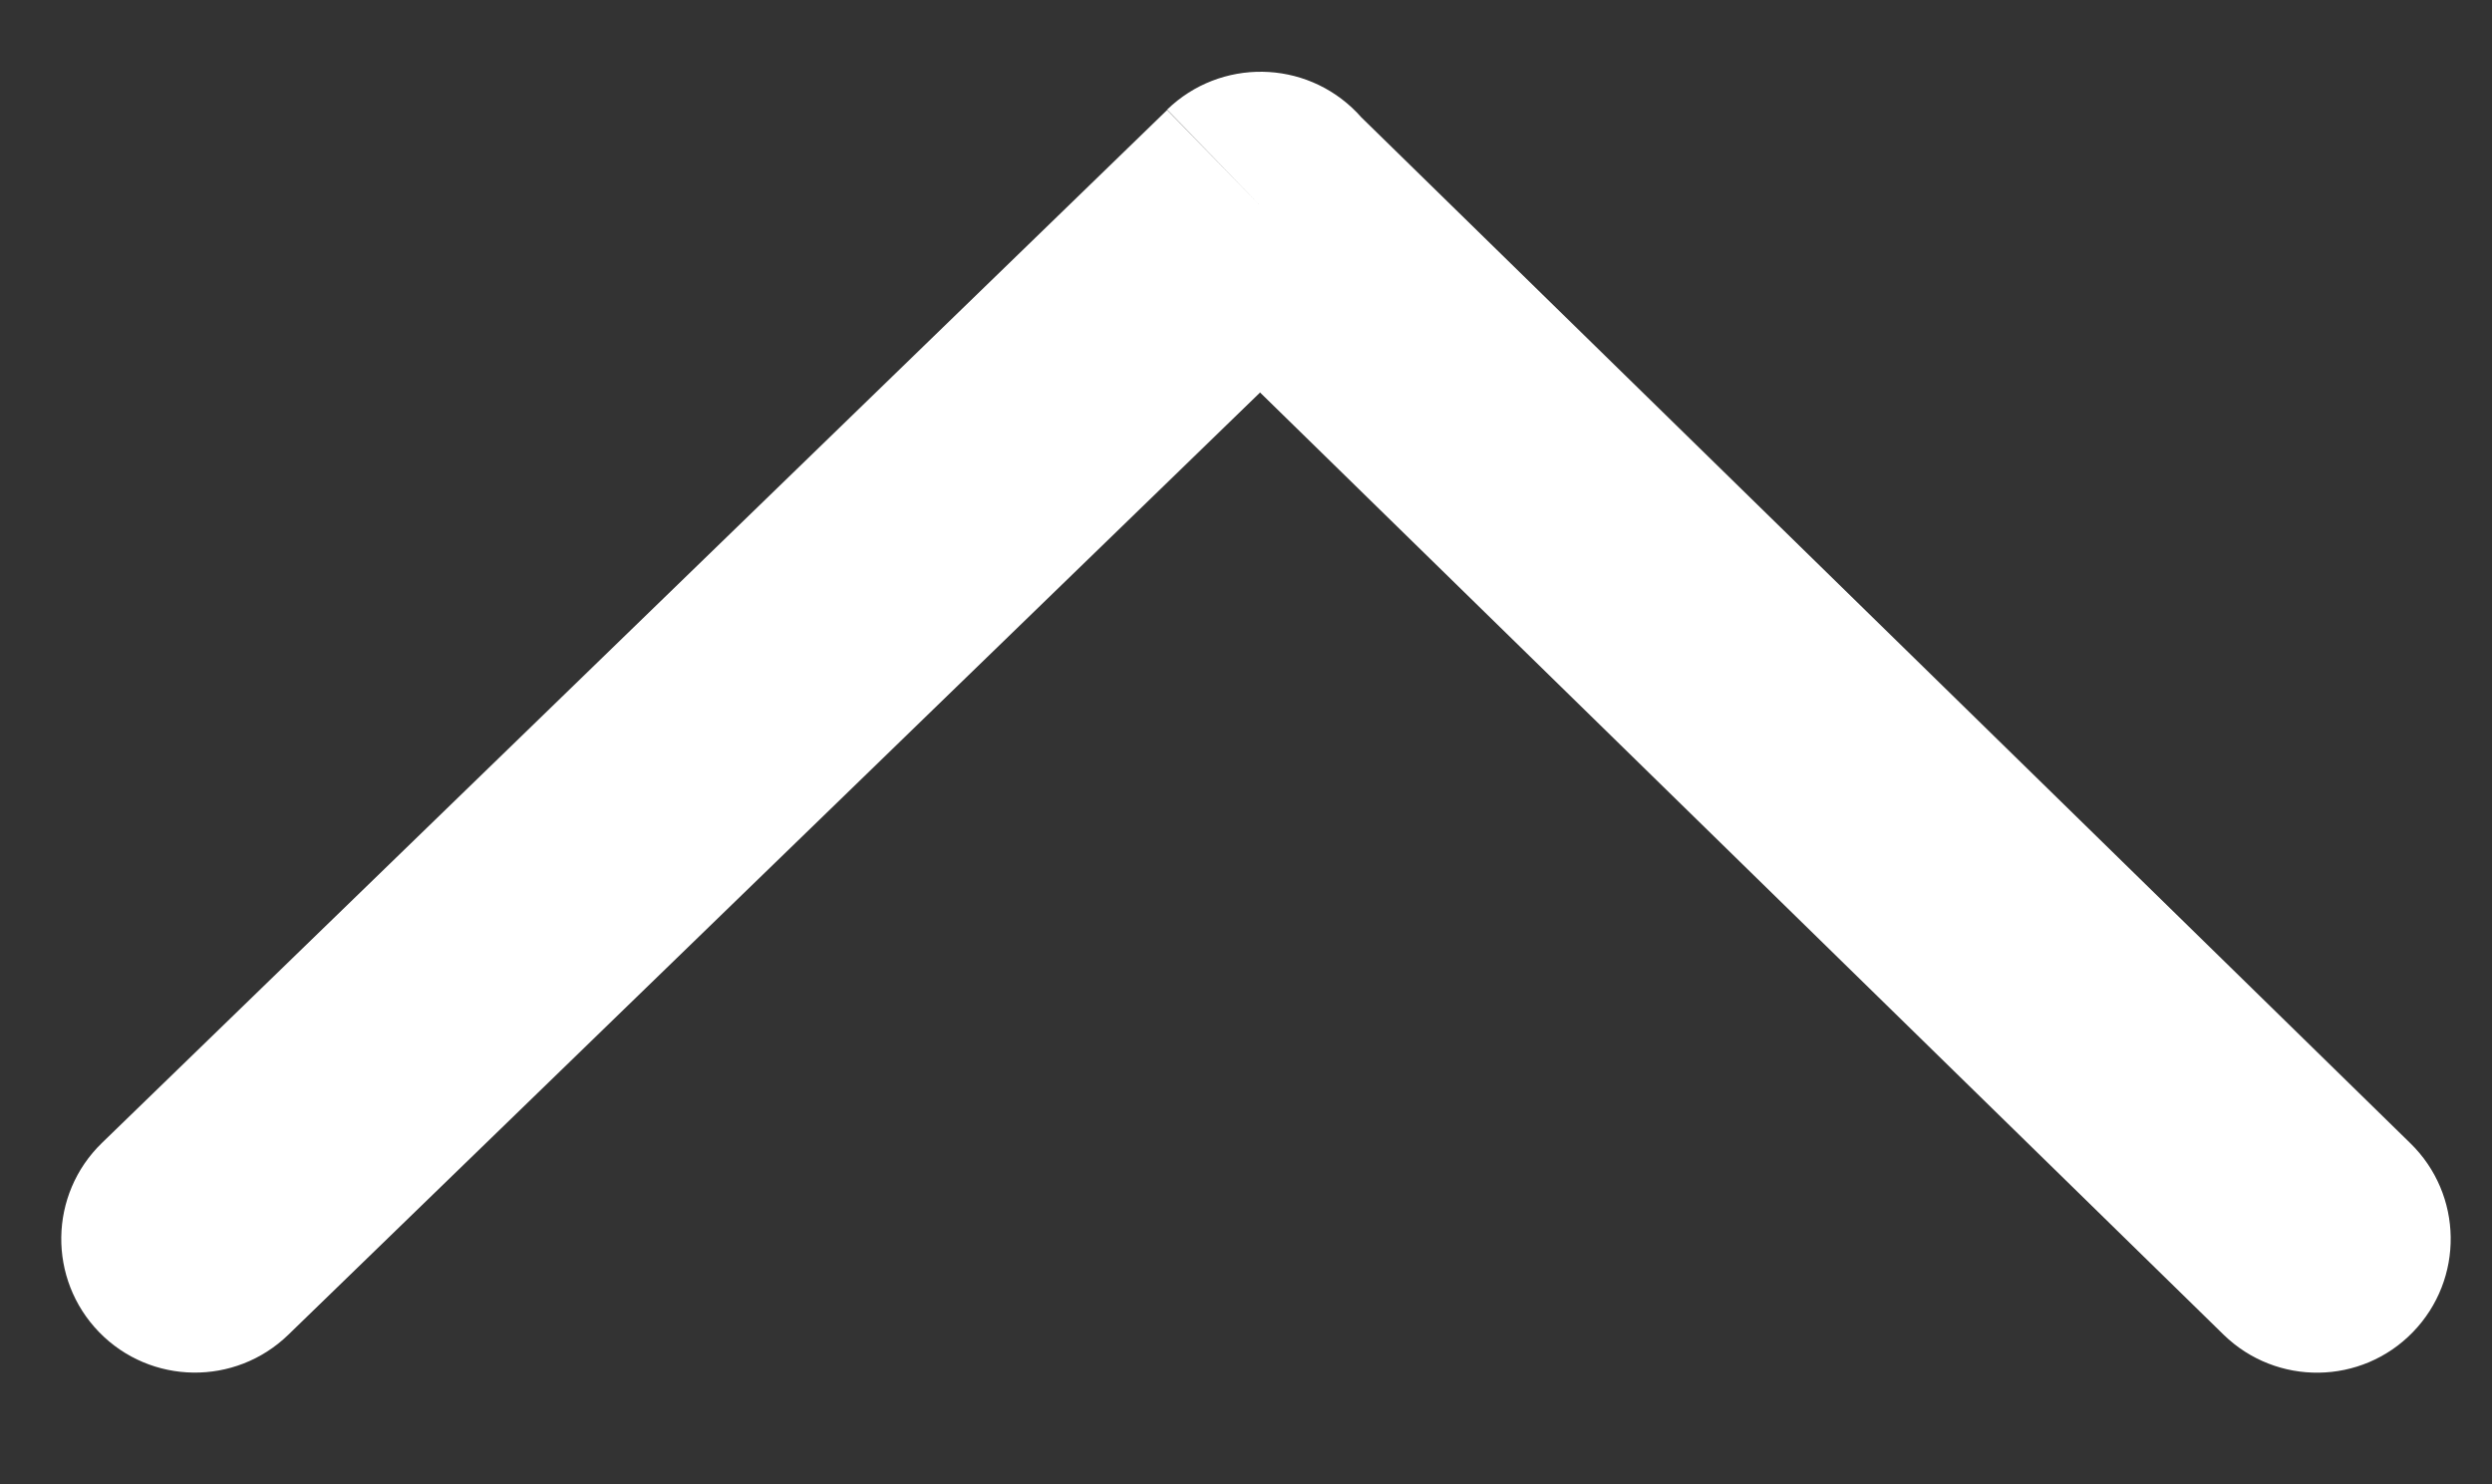 <?xml version="1.0" encoding="utf-8"?>
<!-- Generator: Adobe Illustrator 16.0.0, SVG Export Plug-In . SVG Version: 6.00 Build 0)  -->
<!DOCTYPE svg PUBLIC "-//W3C//DTD SVG 1.1//EN" "http://www.w3.org/Graphics/SVG/1.1/DTD/svg11.dtd">
<svg version="1.1" id="Layer_1" xmlns="http://www.w3.org/2000/svg" xmlns:xlink="http://www.w3.org/1999/xlink" x="0px" y="0px"
	 width="878px" height="523px" viewBox="152.775 166.445 878 523" enable-background="new 152.775 166.445 878 523"
	 xml:space="preserve">
<rect x="152.775" y="166.445" width="878" height="523" fill="#333333" stroke="none"/>
<g>
	<path fill="#FFFFFF" d="M254.372,636.773c-18.704,18.156-48.507,17.745-66.663-0.891c-18.155-18.704-17.745-48.507,0.959-66.663
		l375.315-364.01l32.887,33.777l-32.887-33.914c18.772-18.156,48.645-17.745,66.869,1.027c0.548,0.549,1.027,1.097,1.507,1.645
		L1001.92,569.22c18.704,18.156,19.115,47.959,0.959,66.663s-48.027,19.047-66.663,0.891L596.734,304.759L254.372,636.773
		L254.372,636.773L254.372,636.773z"/>
</g>
</svg>
